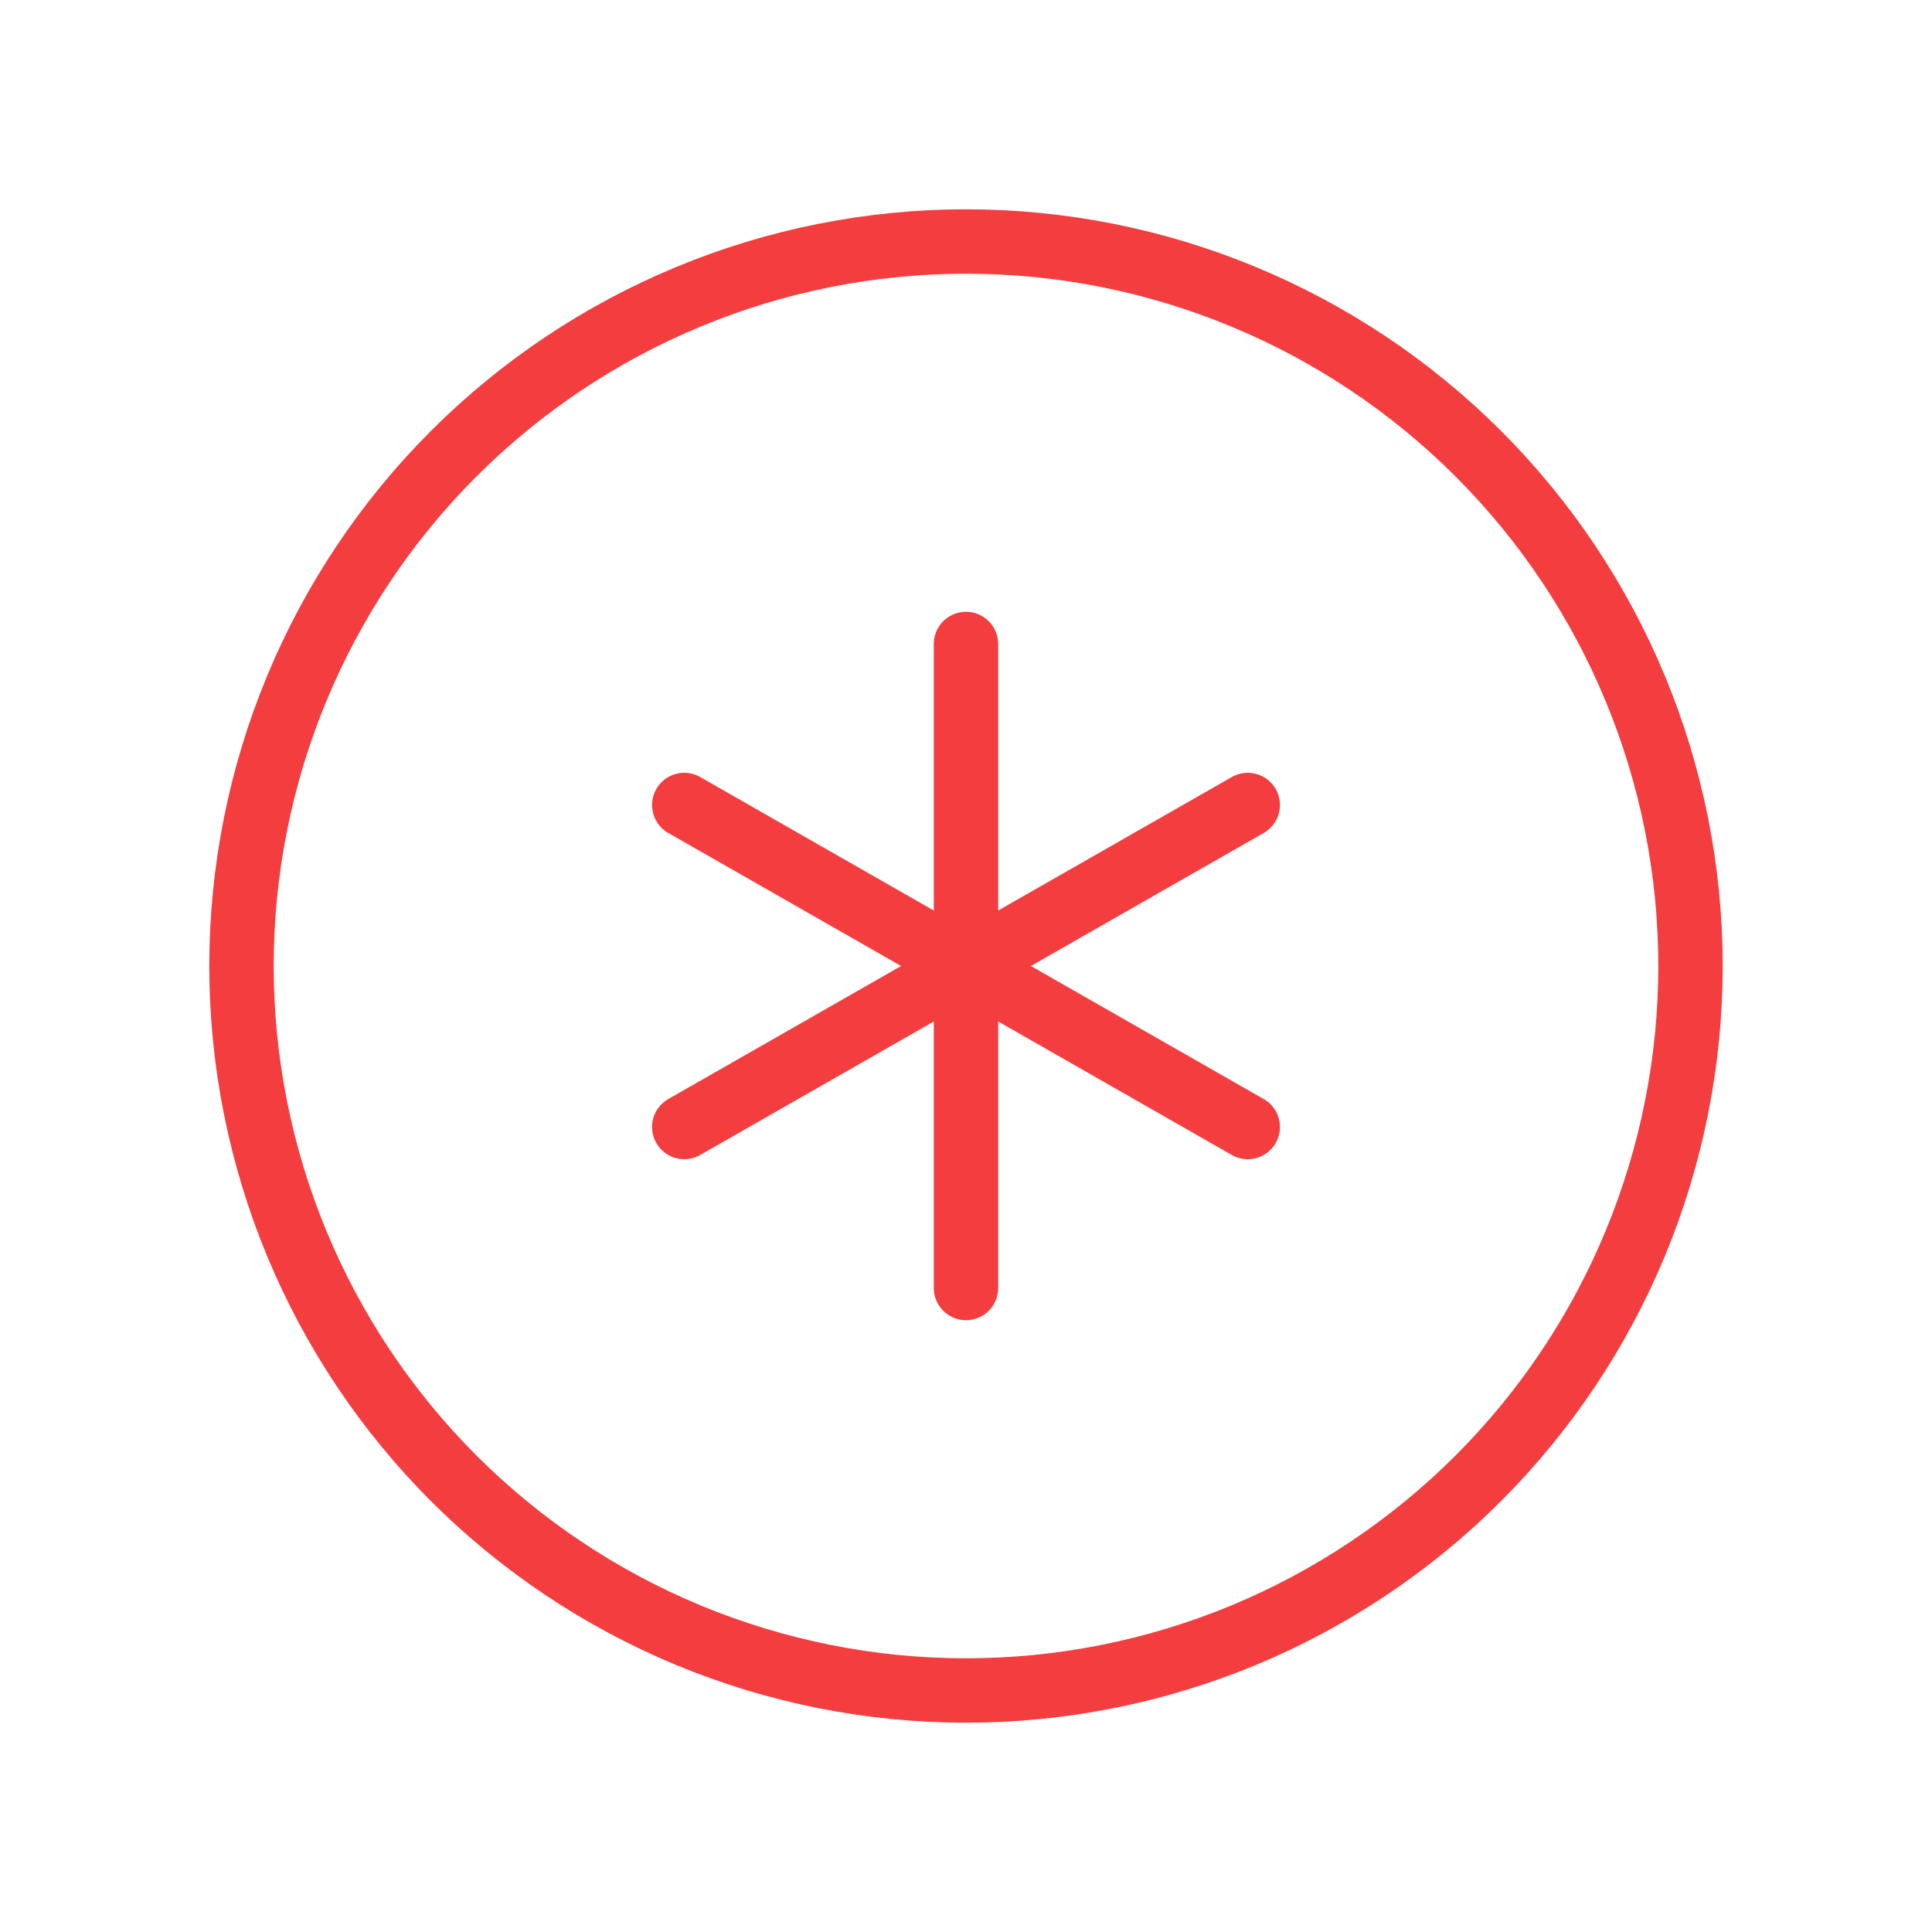 <svg xmlns="http://www.w3.org/2000/svg" width="48" height="48" viewBox="0 0 48 48" fill="none"><g clip-path="url(#clip0_1173_2921)"><path d="M6 24C6 26.364 6.466 28.704 7.37 30.888C8.275 33.072 9.601 35.056 11.272 36.728C12.944 38.399 14.928 39.725 17.112 40.63C19.296 41.534 21.636 42 24 42C26.364 42 28.704 41.534 30.888 40.63C33.072 39.725 35.056 38.399 36.728 36.728C38.399 35.056 39.725 33.072 40.63 30.888C41.534 28.704 42 26.364 42 24C42 19.226 40.104 14.648 36.728 11.272C33.352 7.896 28.774 6 24 6C19.226 6 14.648 7.896 11.272 11.272C7.896 14.648 6 19.226 6 24Z" stroke="#F33D3F" stroke-width="1.6" stroke-linecap="round" stroke-linejoin="round"></path><path d="M24 16V32" stroke="#F33D3F" stroke-width="1.6" stroke-linecap="round" stroke-linejoin="round"></path><path d="M31 20L17 28" stroke="#F33D3F" stroke-width="1.6" stroke-linecap="round" stroke-linejoin="round"></path><path d="M31 28L17 20" stroke="#F33D3F" stroke-width="1.6" stroke-linecap="round" stroke-linejoin="round"></path></g><defs><clipPath id="clip0_1173_2921"><rect width="48" height="48" fill="white"></rect></clipPath></defs></svg>